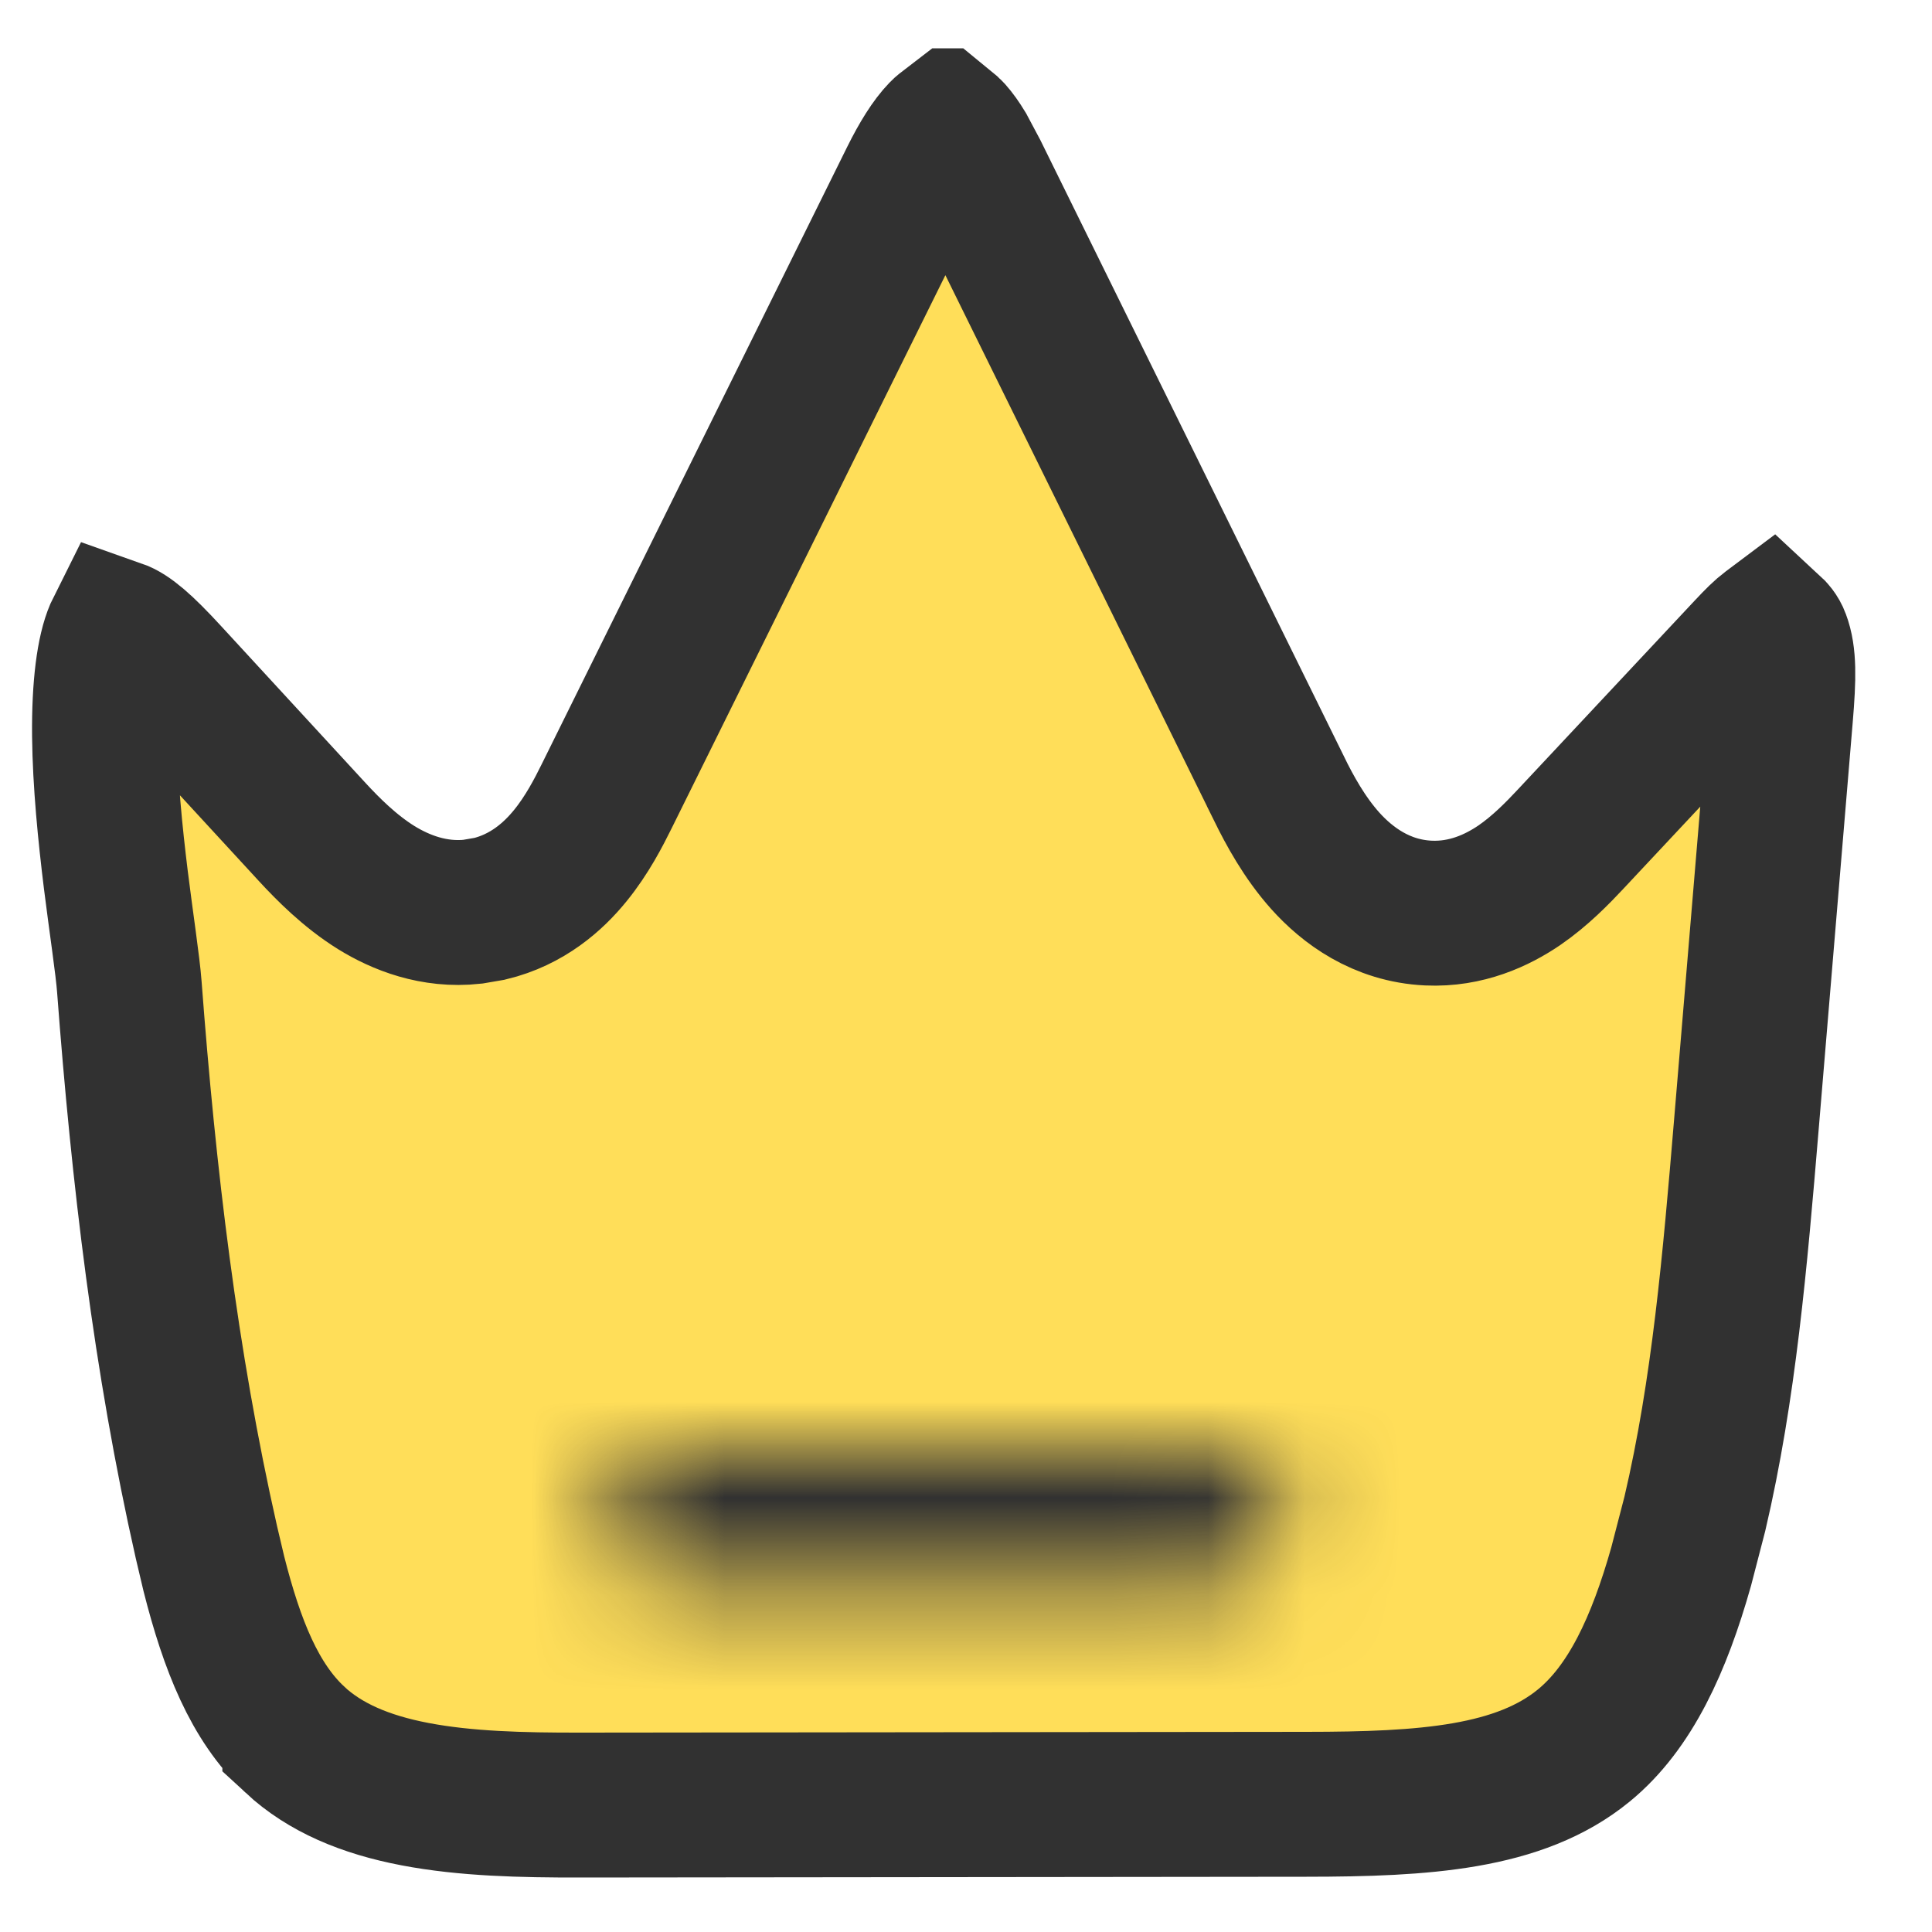 <svg width="20" height="20" viewBox="0 0 20 20" fill="none" xmlns="http://www.w3.org/2000/svg">
<g clip-path="url(#clip0_18919_35908)">
<path d="M9.846 1.371C9.886 1.416 9.927 1.473 9.97 1.544L10.102 1.792C10.626 2.855 11.15 3.919 11.674 4.982C12.197 6.045 12.721 7.108 13.245 8.172V8.173C13.348 8.382 13.502 8.669 13.721 8.913C13.945 9.162 14.296 9.429 14.787 9.452C15.18 9.47 15.5 9.319 15.727 9.165C15.947 9.014 16.128 8.826 16.252 8.694C16.864 8.041 17.476 7.387 18.088 6.733C18.189 6.625 18.255 6.56 18.314 6.516C18.318 6.513 18.323 6.509 18.327 6.506C18.353 6.53 18.387 6.567 18.405 6.617C18.469 6.787 18.466 7.007 18.432 7.414C18.315 8.808 18.195 10.253 18.078 11.647C17.961 13.045 17.846 14.387 17.545 15.671L17.403 16.218C17.176 17.02 16.878 17.674 16.396 18.069C15.73 18.615 14.742 18.677 13.525 18.678L6.01 18.686C5.399 18.687 4.82 18.673 4.296 18.573C3.778 18.474 3.364 18.298 3.052 18.009V18.008C2.635 17.62 2.401 17.03 2.214 16.292L2.137 15.966C1.712 14.091 1.486 12.165 1.339 10.216C1.323 9.999 1.253 9.54 1.199 9.106C1.141 8.634 1.087 8.101 1.082 7.613C1.077 7.1 1.128 6.737 1.211 6.546C1.212 6.543 1.213 6.541 1.214 6.539C1.325 6.578 1.468 6.696 1.737 6.989L3.233 8.614C3.391 8.785 3.619 9.017 3.896 9.189C4.146 9.343 4.491 9.482 4.893 9.438L5.068 9.408C5.459 9.314 5.728 9.074 5.904 8.857C6.076 8.646 6.198 8.409 6.28 8.243L9.443 1.852C9.547 1.642 9.65 1.477 9.748 1.376C9.77 1.353 9.789 1.34 9.802 1.33C9.813 1.339 9.828 1.351 9.846 1.371Z" fill="#FFDE59" stroke="#313131" stroke-width="1.5" stroke-miterlimit="10"/>
<mask id="path-2-inside-1_18919_35908" fill="white">
<path d="M12.536 16.398C11.616 16.399 10.697 16.398 9.777 16.398C8.857 16.398 7.952 16.399 7.04 16.398C6.574 16.397 6.25 16.106 6.25 15.689C6.25 15.268 6.569 14.979 7.038 14.979C8.87 14.978 10.702 14.978 12.534 14.979C12.996 14.979 13.319 15.28 13.313 15.698C13.307 16.107 12.988 16.397 12.536 16.398Z"/>
</mask>
<path d="M12.536 16.398C11.616 16.399 10.697 16.398 9.777 16.398C8.857 16.398 7.952 16.399 7.04 16.398C6.574 16.397 6.25 16.106 6.25 15.689C6.25 15.268 6.569 14.979 7.038 14.979C8.87 14.978 10.702 14.978 12.534 14.979C12.996 14.979 13.319 15.28 13.313 15.698C13.307 16.107 12.988 16.397 12.536 16.398Z" fill="#FFDE59"/>
<path d="M12.536 16.398L12.539 17.898L12.539 17.898L12.536 16.398ZM7.04 16.398L7.042 14.898L7.042 14.898L7.04 16.398ZM6.25 15.689L4.75 15.69V15.69L6.25 15.689ZM7.038 14.979L7.037 13.479L7.037 13.479L7.038 14.979ZM12.534 14.979L12.533 16.479H12.534V14.979ZM13.313 15.698L14.813 15.722L14.813 15.719L13.313 15.698ZM12.536 16.398L12.533 14.898C11.616 14.899 10.7 14.898 9.777 14.898V16.398V17.898C10.694 17.898 11.617 17.899 12.539 17.898L12.536 16.398ZM9.777 16.398V14.898C8.855 14.898 7.953 14.899 7.042 14.898L7.04 16.398L7.038 17.898C7.952 17.899 8.859 17.898 9.777 17.898V16.398ZM7.04 16.398L7.042 14.898C7.119 14.898 7.296 14.925 7.473 15.084C7.661 15.253 7.75 15.486 7.75 15.687L6.25 15.689L4.75 15.69C4.751 16.308 5.001 16.896 5.468 17.315C5.923 17.724 6.495 17.897 7.039 17.898L7.04 16.398ZM6.25 15.689L7.75 15.687C7.75 15.879 7.667 16.115 7.473 16.29C7.291 16.453 7.111 16.479 7.039 16.479L7.038 14.979L7.037 13.479C6.496 13.479 5.921 13.649 5.463 14.063C4.992 14.488 4.749 15.078 4.75 15.69L6.25 15.689ZM7.038 14.979L7.039 16.479C8.87 16.478 10.701 16.478 12.533 16.479L12.534 14.979L12.535 13.479C10.702 13.478 8.87 13.478 7.037 13.479L7.038 14.979ZM12.534 14.979V16.479C12.438 16.479 12.255 16.445 12.081 16.283C11.897 16.113 11.811 15.881 11.814 15.677L13.313 15.698L14.813 15.719C14.822 15.098 14.577 14.506 14.118 14.081C13.667 13.664 13.091 13.479 12.534 13.479V14.979ZM13.313 15.698L11.814 15.675C11.817 15.474 11.907 15.25 12.087 15.087C12.259 14.932 12.437 14.898 12.533 14.898L12.536 16.398L12.539 17.898C13.681 17.896 14.792 17.07 14.813 15.722L13.313 15.698Z" fill="#313131" mask="url(#path-2-inside-1_18919_35908)"/>
</g>
<defs>
<clipPath id="clip0_18919_35908">
<rect width="19" height="19" fill="white" transform="translate(0.27 0.5)"/>
</clipPath>
</defs>
</svg>
